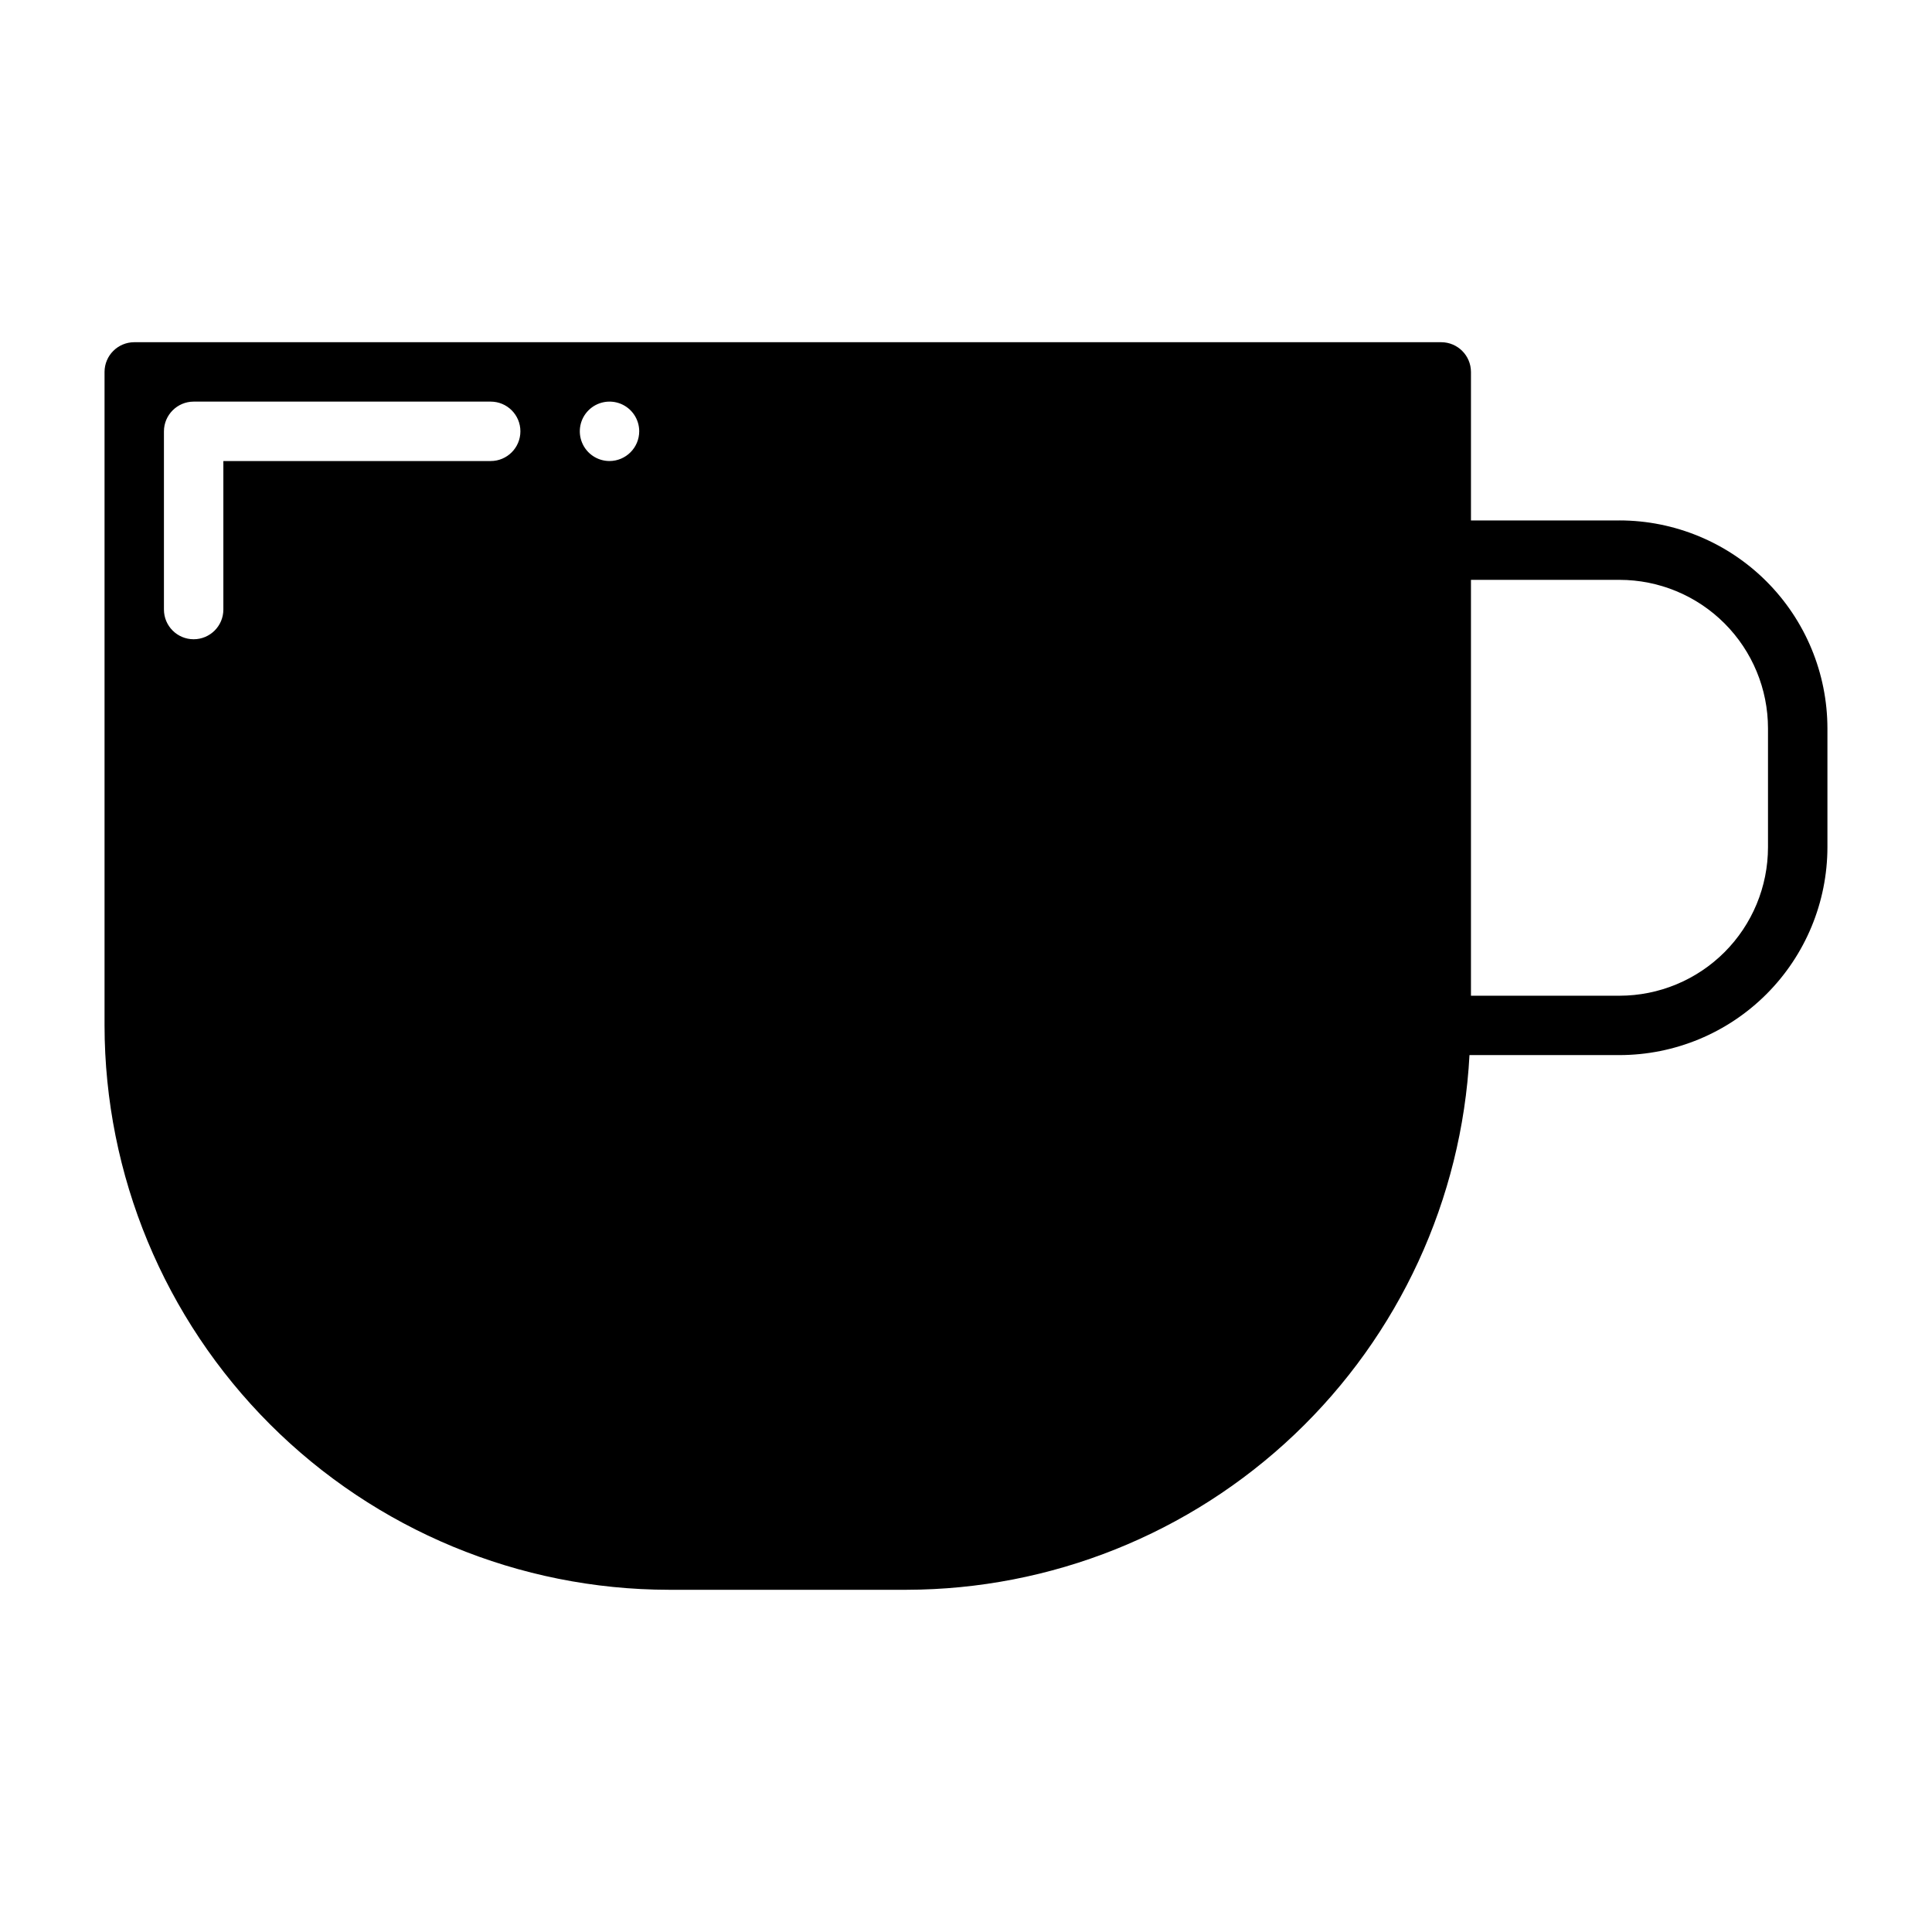 <?xml version="1.0" encoding="UTF-8"?>
<!-- Uploaded to: SVG Repo, www.svgrepo.com, Generator: SVG Repo Mixer Tools -->
<svg fill="#000000" width="800px" height="800px" version="1.1" viewBox="144 144 512 512" xmlns="http://www.w3.org/2000/svg">
 <path d="m573.18 281.92h-39.359v-39.359c-0.016-4.344-3.531-7.859-7.875-7.871h-346.37c-4.344 0.012-7.859 3.527-7.871 7.871v173.18c0.035 39.656 15.805 77.68 43.848 105.72 28.039 28.039 66.062 43.809 105.72 43.848h62.977c38.266-0.07 75.055-14.797 102.8-41.148 27.746-26.355 44.344-62.336 46.379-100.55h39.754c14.609-0.016 28.617-5.824 38.945-16.156 10.332-10.332 16.141-24.336 16.16-38.945v-31.488c-0.02-14.609-5.828-28.617-16.16-38.949-10.328-10.328-24.336-16.141-38.945-16.156zm-299.14-15.742h-70.848v39.359c0 4.348-3.527 7.871-7.875 7.871-4.348 0-7.871-3.523-7.871-7.871v-47.234c0.012-4.34 3.531-7.859 7.871-7.871h78.723c4.348 0 7.871 3.523 7.871 7.871 0 4.348-3.523 7.875-7.871 7.875zm31.488 0c-3.184 0-6.055-1.918-7.273-4.859-1.219-2.945-0.547-6.328 1.707-8.582 2.25-2.25 5.637-2.922 8.578-1.707 2.941 1.219 4.859 4.09 4.859 7.273-0.012 4.344-3.531 7.859-7.871 7.875zm307.01 102.34c-0.004 10.438-4.152 20.445-11.531 27.828-7.383 7.379-17.391 11.527-27.828 11.531h-39.359v-110.21h39.359c10.438 0 20.445 4.148 27.828 11.531 7.379 7.379 11.527 17.391 11.531 27.828z"/>
</svg>